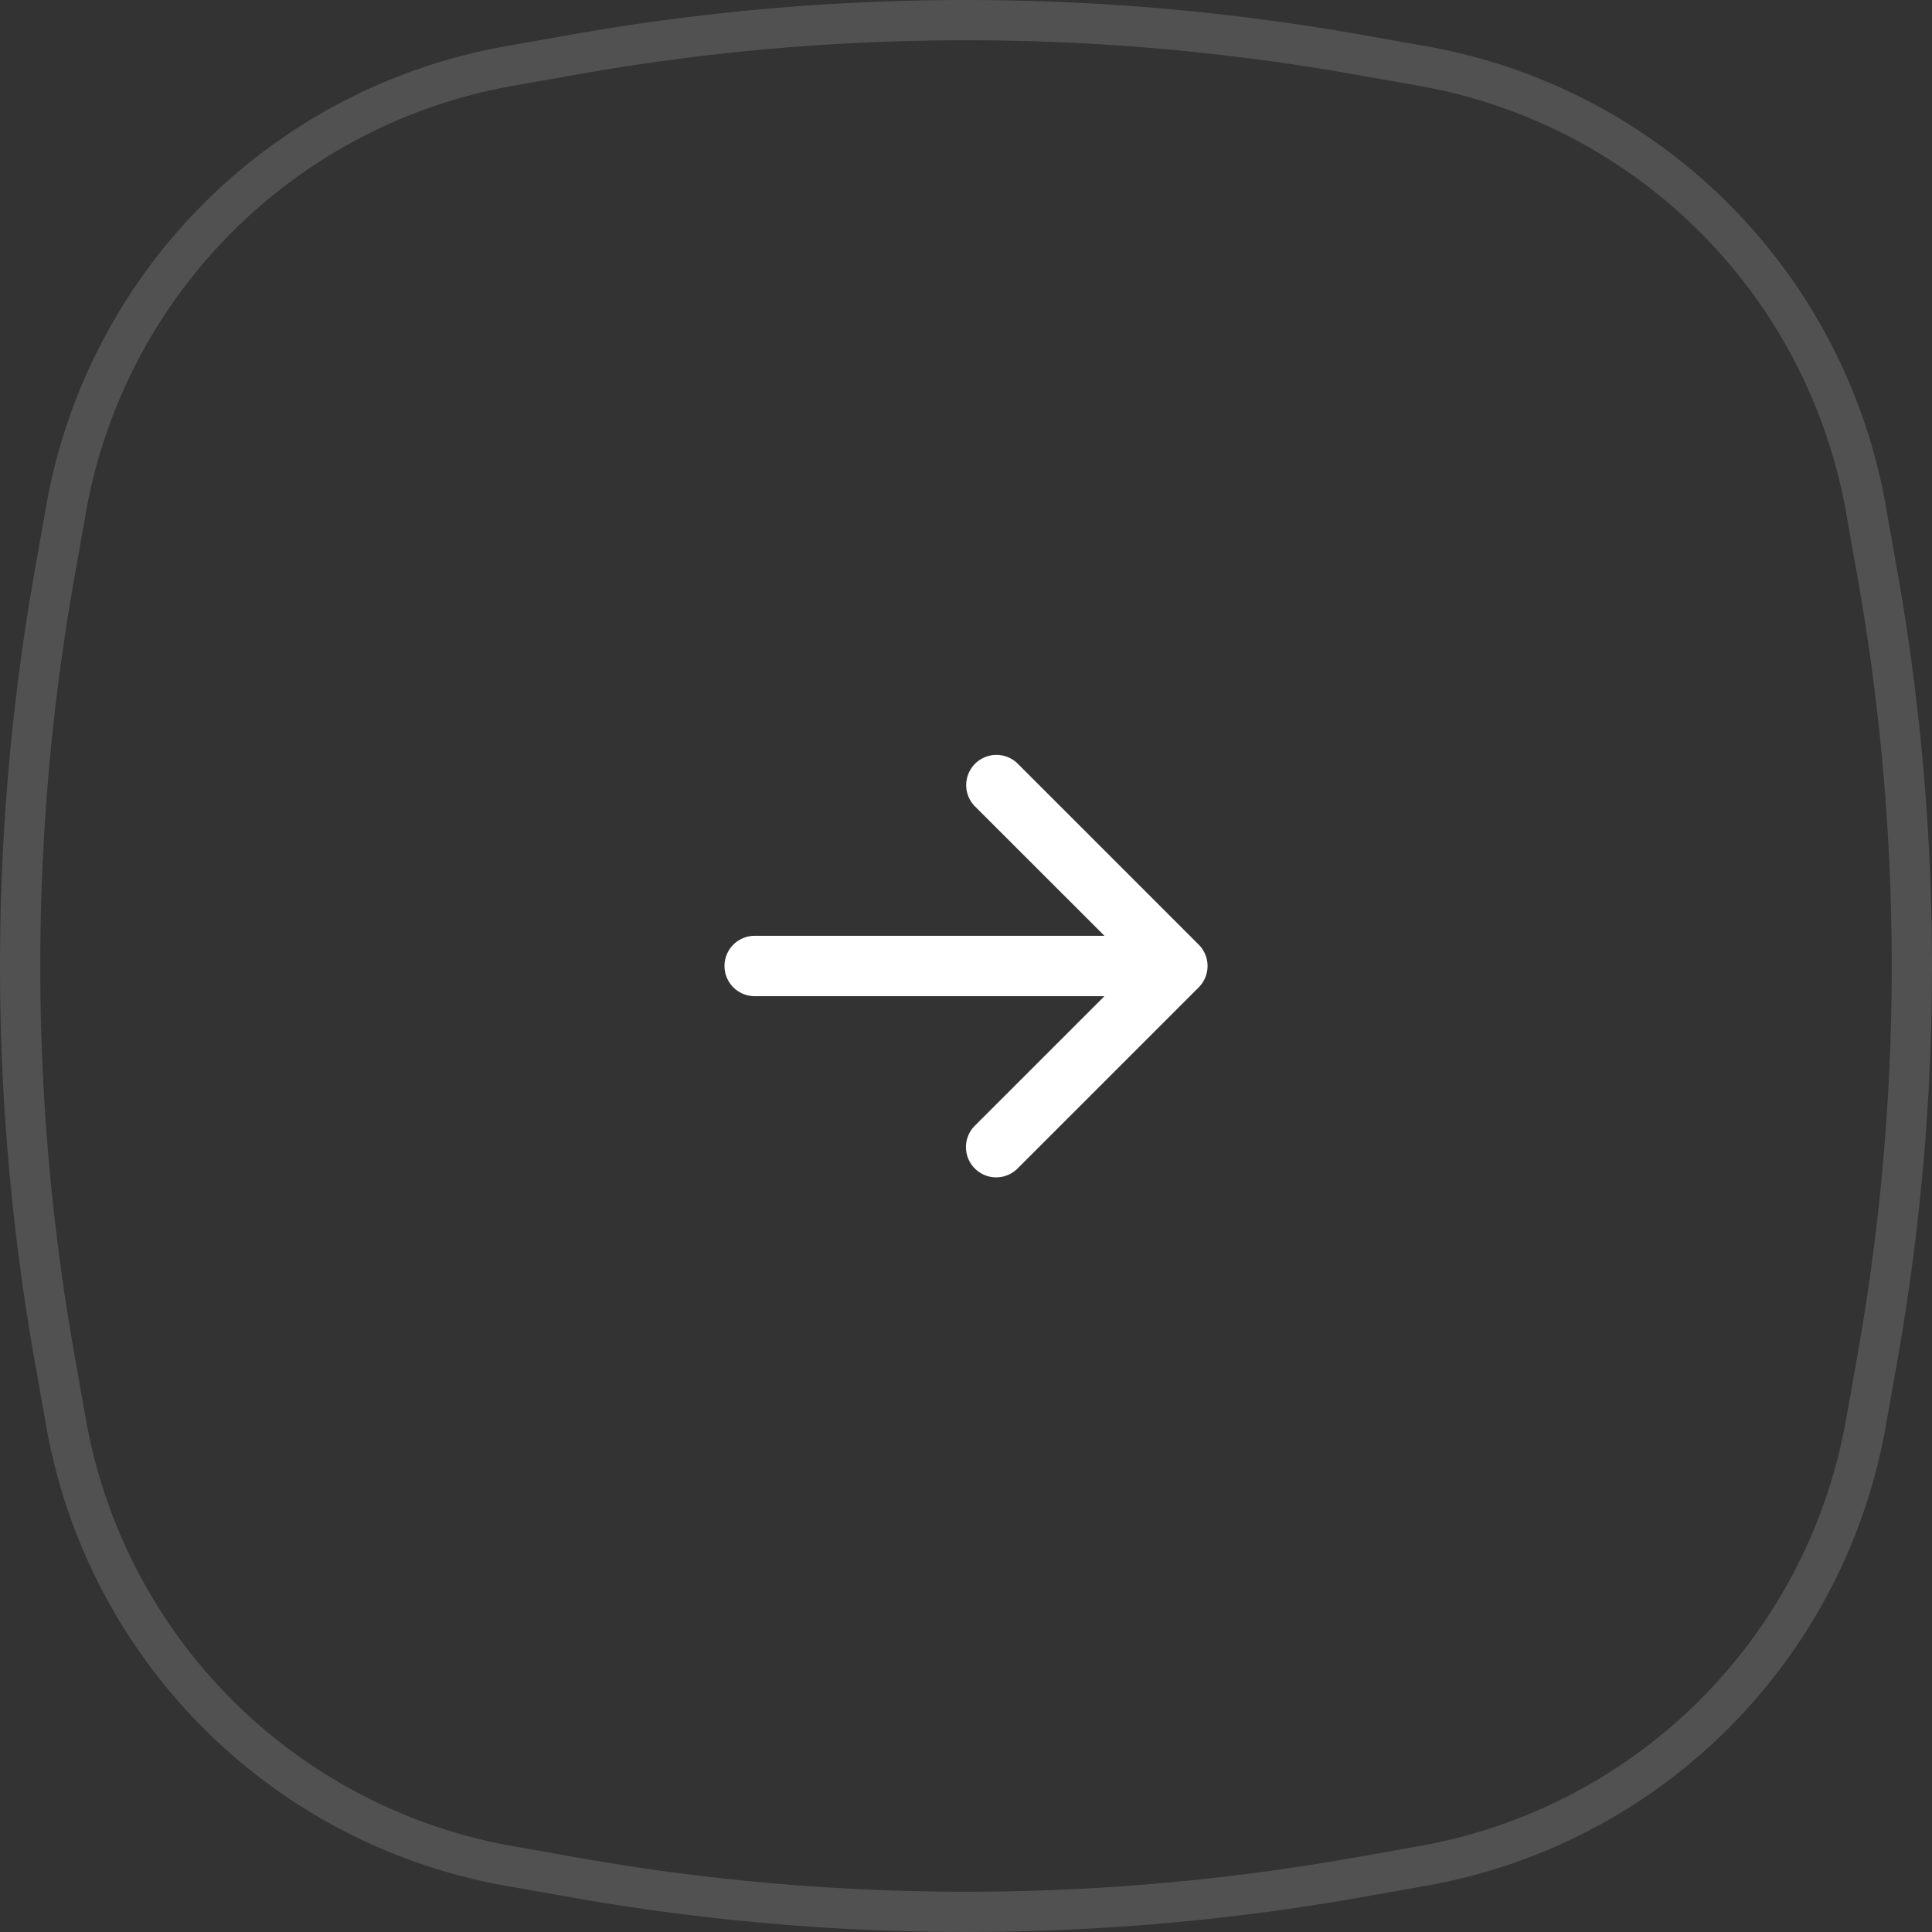 <svg xmlns="http://www.w3.org/2000/svg" width="48" height="48" fill="none"><rect width="100%" height="100%" fill="#333333" stroke="none"/><path stroke="#fff" stroke-opacity=".15" d="M33.771 46.638a55.838 55.838 0 0 1-19.542 0l-1.587-.281A13.584 13.584 0 0 1 1.643 35.358l-.281-1.587a55.836 55.836 0 0 1 0-19.542l.281-1.587A13.584 13.584 0 0 1 12.642 1.643l1.587-.281a55.836 55.836 0 0 1 19.542 0l1.587.281a13.584 13.584 0 0 1 10.999 10.999l.281 1.587a55.838 55.838 0 0 1 0 19.542l-.281 1.587a13.584 13.584 0 0 1-10.999 10.999l-1.587.281z"/><path fill="#fff" fill-rule="evenodd" d="M18 24a.75.75 0 0 1 .75-.75h8.69l-3.221-3.219a.751.751 0 0 1 1.062-1.062l4.5 4.5a.75.75 0 0 1 0 1.062l-4.5 4.5a.75.75 0 0 1-1.062-1.062l3.22-3.219H18.75A.75.75 0 0 1 18 24z" clip-rule="evenodd"/></svg>